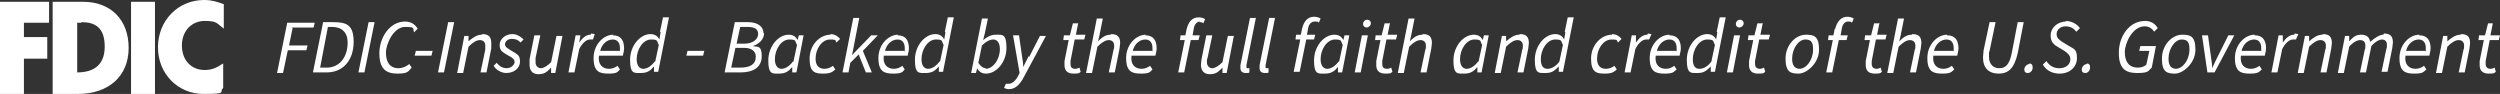<?xml version="1.0" encoding="UTF-8"?> <svg xmlns="http://www.w3.org/2000/svg" id="Layer_2" version="1.1" viewBox="0 0 417.8 15.7"><rect x="0" y="0" width="417.8" height="15.7" fill="#333333" stroke="none"/><defs><style> .st0 { fill-rule: evenodd; } .st0, .st1 { fill: #fff; } </style></defs><g id="Layer_2-2"><path class="st0" d="M8.8.3h5.1c4.6,0,7.6,3,7.6,7.7s-3.3,7.7-8.5,7.7h-4.2s0-15.4,0-15.4ZM13.6,3.8c-.2,0-.4,0-.7,0v8.3c2.6,0,4.6-1.1,4.6-4.3s-1.6-4.1-3.9-4.1M37.4,4.8V.7C36.3.3,35.4,0,34.1,0,29.8,0,26.4,3.4,26.4,7.9s3.4,7.8,7.6,7.8,2.5-.3,3.3-1v-4.1c-1.2.8-2,1.1-3.1,1.1-2.2,0-3.8-1.6-3.8-4.1s1.7-4.1,3.8-4.1,2,.4,3.1,1.2M0,.3v15.4h4v-5.9h3.9v-3.6h-3.9v-2.4s4.2,0,4.2,0V.3H0ZM21.9,15.7h4V.3h-4v15.4h0Z"></path><path class="st1" d="M200.4,3.7c.3,0,.5,0,.7.2l.3-.7c-.3-.2-.7-.3-1.1-.3-1.1,0-1.7.8-2,2l-.2,1h-.8c0,0-.1.8-.1.8h.8l-1.1,5.4h1l1.1-5.4h1.3l.2-.8h-1.2l.2-1.1c.1-.7.5-1.2,1.1-1.2h0ZM191.5,5.8c-1.6,0-3.3,1.6-3.3,3.9s1,2.6,2.5,2.6,1.5-.3,1.9-.7l-.4-.6c-.4.3-.9.5-1.4.5-1.1,0-1.9-.7-1.7-2.2h4c0-.2.2-.7.2-1.2,0-1.3-.5-2.2-1.9-2.2h0ZM192.5,8.5h-3.2c.3-1.2,1.2-1.9,2.1-1.9s1.2.7,1.2,1.4,0,.4,0,.6h0ZM166.4,5.8c-.8,0-1.5.4-2.1.9h0l.3-1.2.5-2.4h-1l-1.8,9.1h.8l.2-.8h0c.3.6.8.9,1.5.9,1.7,0,3.4-1.9,3.4-4.3s-.7-2.2-1.8-2.2h0ZM164.8,11.4c-.5,0-.9-.3-1.3-.9l.6-2.9c.6-.6,1.3-1,1.9-1s1.1.5,1.1,1.6c0,1.7-1.1,3.3-2.4,3.3ZM150.1,5.8c-1.6,0-3.3,1.6-3.3,3.9s1,2.6,2.5,2.6,1.5-.3,1.9-.7l-.4-.6c-.4.3-.9.5-1.4.5-1.1,0-1.9-.7-1.7-2.2h4c0-.2.2-.7.2-1.2,0-1.3-.5-2.2-1.9-2.2h0ZM151.1,8.5h-3.2c.3-1.2,1.2-1.9,2.1-1.9s1.2.7,1.2,1.4,0,.4,0,.6h0ZM180.1,3.9h-.8l-.5,2h-1c0,0-.1.8-.1.8h.9l-.7,3.5c0,.2,0,.4,0,.7,0,.8.4,1.4,1.5,1.4s.9-.1,1.2-.3l-.2-.7c-.2.1-.4.2-.7.2-.6,0-.8-.3-.8-.8s0-.3,0-.5l.7-3.6h1.6l.2-.8h-1.6l.4-2h0ZM158,5.4l-.2,1.2h0c-.3-.6-.8-.9-1.5-.9-1.7,0-3.4,1.9-3.4,4.3s.7,2.2,1.8,2.2,1.6-.4,2.2-1.1h0v.9c0,0,.7,0,.7,0l1.8-9.1h-1l-.5,2.4h0ZM157,10.3c-.6.8-1.3,1.2-1.9,1.2s-1.1-.5-1.1-1.6c0-1.7,1.1-3.3,2.4-3.3s.9.3,1.3.9l-.6,2.8h0ZM171.9,9.4c-.3.6-.6,1.2-.9,1.8h0c0-.6-.1-1.2-.2-1.8l-.5-3.5h-1l1.1,6.3-.2.4c-.4.8-1,1.4-1.6,1.4s-.3,0-.5,0l-.3.7c.2.1.5.2.8.2,1.1,0,1.9-.8,2.6-2.2l3.6-6.7h-1l-1.8,3.5h0ZM185.6,5.8c-.8,0-1.4.4-2.1,1.1h0l.2-.8.6-3h-1l-1.8,9.1h1l.9-4.4c.8-.8,1.4-1.1,1.9-1.1s.9.3.9.9,0,.4-.1.7l-.8,3.8h1l.8-4c0-.3.1-.6.1-.9,0-1-.4-1.5-1.5-1.5h0ZM145.6,5.9l-3.2,3.3h0l1.2-6.2h-1l-1.8,9.1h1l.3-1.6,1.4-1.4,1.2,3h1l-1.5-3.6,2.5-2.6h-1.1,0ZM85.6,6.5c.6,0,1,.2,1.4.6l.5-.5c-.5-.5-1.1-.9-1.9-.9-1.1,0-2.1.8-2.1,1.8s.5,1.2,1.3,1.7c1,.5,1.2.8,1.2,1.2s-.6,1-1.3,1-1.2-.3-1.7-.9l-.5.5c.4.7,1.3,1.2,2.1,1.2,1.3,0,2.3-.8,2.3-1.9s-.4-1.2-1.4-1.8c-.6-.4-1.1-.6-1.1-1.1s.5-.9,1.1-.9h0ZM73.2,12.1h1l1.7-8.4h-1l-1.7,8.4ZM67.7,3.6c-2.6,0-4.3,2.7-4.3,5.3s1.1,3.4,3,3.4,1.8-.4,2.4-1l-.4-.6c-.5.4-1.1.7-1.8.7-1.5,0-2.1-1.1-2.1-2.6s1.3-4.3,3.2-4.3,1.2.3,1.5.9l.6-.6c-.4-.7-1.1-1.2-2.1-1.2h0ZM80.5,5.8c-.8,0-1.5.5-2.2,1.1h0v-.9c0,0-.7,0-.7,0l-1.2,6.2h1l.9-4.4c.8-.8,1.4-1.1,1.9-1.1s.9.3.9.9,0,.4,0,.7l-.8,3.8h1l.8-4c0-.3,0-.6,0-.9,0-1-.4-1.5-1.5-1.5h0ZM69.3,9.3h2.8l.2-.8h-2.8l-.2.8h0ZM48.7,4.6h3.7l.2-.8h-4.6l-1.7,8.4h1l.8-3.8h3.1l.2-.8h-3.1l.6-2.9h0ZM55.6,3.7h-1.6l-1.7,8.4h2.3c2.8,0,4.5-2.1,4.5-5.1s-1.3-3.3-3.6-3.3h0ZM54.6,11.3h-1.1l1.3-6.8h.7c1.6,0,2.6.9,2.6,2.6,0,2.5-1.4,4.2-3.5,4.2ZM59.9,12.1h1l1.7-8.4h-1l-1.7,8.4ZM133.3,6.7h0c-.3-.6-.8-.9-1.5-.9-1.7,0-3.4,1.9-3.4,4.3s.7,2.2,1.8,2.2,1.6-.4,2.2-1.1h0v.9c0,0,.7,0,.7,0l1.2-6.2h-.8l-.2.8h0ZM132.5,10.3c-.6.8-1.3,1.2-1.9,1.2s-1.1-.5-1.1-1.6c0-1.7,1.1-3.3,2.4-3.3s.9.3,1.3.9l-.6,2.8h0ZM92.2,10.3c-.8.8-1.4,1.1-1.8,1.1s-.9-.3-.9-1,0-.4,0-.7l.8-3.8h-1l-.8,4c0,.3,0,.6,0,.9,0,.9.4,1.6,1.5,1.6s1.5-.5,2.1-1.1h0v.9c0,0,.7,0,.7,0l1.2-6.2h-1l-.9,4.4h0ZM127.6,5.6c0-1.2-1-1.9-2.6-1.9h-2.2l-1.7,8.4h2.7c2,0,3.5-.8,3.5-2.7s-.7-1.5-1.5-1.7h0c.9-.3,1.9-1,1.9-2.2h0ZM126.3,9.5c0,1.3-1,1.8-2.6,1.8h-1.5l.7-3.3h1.5c1.2,0,1.9.6,1.9,1.4ZM124.3,7.3h-1.2l.6-2.8h1.2c1.3,0,1.8.4,1.8,1.2s-.8,1.6-2.3,1.6h0ZM138.8,5.8c-1.8,0-3.5,1.7-3.5,4s.9,2.5,2.3,2.5,1.6-.4,2-.7l-.4-.6c-.4.3-.9.5-1.4.5-1,0-1.5-.6-1.5-1.7,0-1.7,1.1-3.2,2.4-3.2s.8.2,1.1.5l.6-.6c-.3-.4-.9-.8-1.6-.8h0ZM114.7,9.3h2.8l.2-.8h-2.8l-.2.8h0ZM204.4,10.3c-.8.8-1.4,1.1-1.8,1.1s-.9-.3-.9-1,0-.4.1-.7l.8-3.8h-1l-.8,4c0,.3-.1.6-.1.9,0,.9.4,1.6,1.5,1.6s1.5-.5,2.1-1.1h0v.9c0,0,.7,0,.7,0l1.2-6.2h-1l-.9,4.4h0ZM110.4,5.4l-.2,1.2h0c-.3-.6-.8-.9-1.5-.9-1.7,0-3.4,1.9-3.4,4.3s.7,2.2,1.8,2.2,1.6-.4,2.2-1.1h0v.9c0,0,.7,0,.7,0l1.8-9.1h-1l-.5,2.4h0ZM109.4,10.3c-.6.8-1.3,1.2-1.9,1.2s-1.1-.5-1.1-1.6c0-1.7,1.1-3.3,2.4-3.3s.9.3,1.3.9l-.6,2.8h0ZM98.7,5.8c-.8,0-1.4.6-1.9,1.3h0l.2-1.2h-.8l-1.2,6.2h1l.8-3.9c.5-1,1.2-1.6,1.8-1.6s.4,0,.5,0l.3-.9c-.2,0-.4-.1-.6-.1h0ZM102.5,5.8c-1.6,0-3.3,1.6-3.3,3.9s1,2.6,2.5,2.6,1.5-.3,1.9-.7l-.4-.6c-.4.3-.9.5-1.4.5-1.1,0-1.9-.7-1.7-2.2h4c0-.2.2-.7.2-1.2,0-1.3-.5-2.2-1.9-2.2h0ZM103.5,8.5h-3.2c.3-1.2,1.2-1.9,2.1-1.9s1.2.7,1.2,1.4,0,.4,0,.6h0ZM237.7,5.8c-.8,0-1.4.4-2.1,1.1h0l.2-.8.6-3h-1l-1.8,9.1h1l.9-4.4c.8-.8,1.4-1.1,1.9-1.1s.9.3.9.9,0,.4-.1.7l-.8,3.8h1l.8-4c0-.3.1-.6.1-.9,0-1-.4-1.5-1.5-1.5h0ZM339.2,10.7c-.5,0-.9.5-.9.9s.2.6.6.6.8-.4.8-.9-.2-.7-.6-.7h0ZM348.8,10.7c-.5,0-.9.5-.9.9s.2.6.6.6.8-.4.8-.9-.2-.7-.6-.7h0ZM345.3,3.6c-1.5,0-2.6,1.1-2.6,2.3s.6,1.6,1.3,2l1,.6c.6.4,1,.8,1,1.4,0,.9-.8,1.5-1.8,1.5s-1.7-.4-2.2-1.2l-.6.6c.6,1,1.6,1.5,2.8,1.5,1.7,0,2.9-1.1,2.9-2.6s-.5-1.5-1.3-2l-1-.6c-.6-.4-1.1-.7-1.1-1.4s.6-1.3,1.5-1.3,1.4.4,1.8.9l.6-.6c-.5-.7-1.4-1.2-2.4-1.2h0ZM358.4,4.4c.7,0,1.2.3,1.6.9l.6-.6c-.4-.7-1.1-1.2-2.1-1.2-2.7,0-4.4,2.6-4.4,5.3s1.1,3.4,3.1,3.4,1.8-.4,2.4-.9l.7-3.6h-2.6l-.2.8h1.7l-.5,2.3c-.3.3-.8.5-1.4.5-1.6,0-2.2-1.1-2.2-2.6s1.3-4.3,3.3-4.3h0ZM314,3.9h-.8l-.5,2h-1c0,0-.1.8-.1.8h.9l-.7,3.5c0,.2,0,.4,0,.7,0,.8.4,1.4,1.5,1.4s.9-.1,1.2-.3l-.2-.7c-.2.1-.4.2-.7.2-.5,0-.8-.3-.8-.8s0-.3,0-.5l.7-3.6h1.6l.2-.8h-1.6l.4-2h0ZM364.7,5.8c-1.7,0-3.4,1.7-3.4,4s.9,2.5,2.2,2.5,3.4-1.7,3.4-4-.9-2.5-2.2-2.5h0ZM363.7,11.5c-.9,0-1.3-.6-1.3-1.7,0-1.7,1.1-3.2,2.2-3.2s1.3.6,1.3,1.7c0,1.7-1.1,3.2-2.3,3.2h0ZM319.5,5.8c-.8,0-1.4.4-2.1,1.1h0l.2-.8.6-3h-1l-1.8,9.1h1l.9-4.4c.8-.8,1.4-1.1,1.9-1.1s.9.3.9.9,0,.4-.1.7l-.8,3.8h1l.8-4c0-.3.1-.6.1-.9,0-1-.4-1.5-1.5-1.5h0ZM336.2,8.9c-.4,2-1.1,2.5-2.1,2.5s-1.7-.7-1.7-1.9,0-.6.1-1l1-4.8h-1l-1,4.7c0,.4-.1.8-.1,1.2,0,1.8,1,2.7,2.6,2.7s2.6-.8,3.2-3.4l1-5.2h-1l-1,5.2h0ZM325.4,5.8c-1.6,0-3.3,1.6-3.3,3.9s1,2.6,2.5,2.6,1.5-.3,2-.7l-.4-.6c-.4.3-.9.5-1.4.5-1.1,0-1.9-.7-1.7-2.2h4c0-.2.2-.7.2-1.2,0-1.3-.5-2.2-1.9-2.2h0ZM326.4,8.5h-3.2c.3-1.2,1.2-1.9,2.1-1.9s1.2.7,1.2,1.4,0,.4,0,.6h0ZM398.3,5.8c-.6,0-1.4.5-2.2,1.2-.1-.7-.5-1.2-1.5-1.2s-1.4.5-2,1.1h0v-.9c.1,0-.7,0-.7,0l-1.2,6.2h1l.9-4.4c.7-.8,1.4-1.1,1.8-1.1.6,0,.9.3.9.9s0,.4-.1.7l-.8,3.8h1l.9-4.4c.7-.8,1.4-1.1,1.7-1.1.6,0,.9.3.9.9s0,.4-.1.7l-.8,3.8h1l.8-4c0-.3.1-.6.1-.9,0-1-.4-1.5-1.5-1.5h0ZM209.9,3h-1l-1.6,7.9c0,.2,0,.4,0,.5,0,.5.3.8.9.8s.4,0,.6-.1v-.7c-.2,0-.2,0-.3,0-.1,0-.2,0-.2-.2s0-.1,0-.3l1.6-8h0ZM411.2,5.8c-.8,0-1.5.5-2.2,1.1h0v-.9c.1,0-.7,0-.7,0l-1.2,6.2h1l.9-4.4c.8-.8,1.4-1.1,1.9-1.1s.9.3.9.9,0,.4-.1.7l-.8,3.8h1l.8-4c0-.3.1-.6.1-.9,0-1-.4-1.5-1.5-1.5h0ZM306.6,4.9l-.2,1h-.8c0,0-.1.8-.1.8h.8l-1.1,5.4h1l1.1-5.4h1.3l.2-.8h-1.2l.2-1.1c.1-.7.5-1.2,1-1.2s.5,0,.7.2l.3-.7c-.3-.2-.7-.3-1.1-.3-1,0-1.7.8-2,2h0ZM416,6.7h1.6l.2-.8h-1.6l.4-2h-.8l-.5,2h-1c0,0-.1.8-.1.8h.9l-.7,3.5c0,.2,0,.4,0,.7,0,.8.4,1.4,1.5,1.4s.9-.1,1.2-.3l-.2-.7c-.2.1-.4.2-.7.2-.5,0-.8-.3-.8-.8s0-.3,0-.5l.7-3.6h0ZM404.3,5.8c-1.6,0-3.3,1.6-3.3,3.9s1,2.6,2.5,2.6,1.5-.3,2-.7l-.4-.6c-.4.3-.9.5-1.4.5-1.1,0-1.9-.7-1.7-2.2h4c0-.2.2-.7.2-1.2,0-1.3-.5-2.2-1.9-2.2h0ZM405.3,8.5h-3.2c.3-1.2,1.2-1.9,2.1-1.9s1.2.7,1.2,1.4,0,.4,0,.6h0ZM376.8,5.8c-1.6,0-3.3,1.6-3.3,3.9s1,2.6,2.5,2.6,1.5-.3,2-.7l-.4-.6c-.4.3-.9.5-1.4.5-1.1,0-1.9-.7-1.7-2.2h4c0-.2.2-.7.2-1.2,0-1.3-.5-2.2-1.9-2.2h0ZM377.8,8.5h-3.2c.3-1.2,1.2-1.9,2.1-1.9s1.2.7,1.2,1.4,0,.4,0,.6h0ZM383.4,5.8c-.8,0-1.4.6-1.9,1.3h0v-1.2c.1,0-.7,0-.7,0l-1.2,6.2h1l.8-3.9c.5-1,1.2-1.6,1.8-1.6s.4,0,.5,0l.4-.9c-.2,0-.4-.1-.6-.1h0ZM388.1,5.8c-.8,0-1.5.5-2.2,1.1h0v-.9c.1,0-.7,0-.7,0l-1.2,6.2h1l.9-4.4c.8-.8,1.4-1.1,1.9-1.1s.9.3.9.9,0,.4-.1.7l-.8,3.8h1l.8-4c0-.3.1-.6.1-.9,0-1-.4-1.5-1.5-1.5h0ZM370.6,9.5c-.3.6-.6,1.2-.9,1.9h0c0-.6-.1-1.2-.2-1.9l-.5-3.6h-1l.9,6.2h1.2l3.3-6.2h-1l-1.8,3.6h0ZM226.4,12.1h1l1.2-6.2h-1l-1.2,6.2ZM228.5,3.3c-.4,0-.7.3-.7.7s.3.6.6.6.7-.3.7-.7-.3-.6-.6-.6ZM232.2,3.9h-.8l-.5,2h-1c0,0-.1.8-.1.8h.9l-.7,3.5c0,.2,0,.4,0,.7,0,.8.4,1.4,1.5,1.4s.9-.1,1.2-.3l-.2-.7c-.2.1-.4.2-.7.2-.6,0-.8-.3-.8-.8s0-.3,0-.5l.7-3.6h1.6l.2-.8h-1.6l.4-2h0ZM247.8,6.7h0c-.3-.6-.8-.9-1.5-.9-1.7,0-3.4,1.9-3.4,4.3s.7,2.2,1.8,2.2,1.6-.4,2.2-1.1h0v.9c0,0,.7,0,.7,0l1.2-6.2h-.8l-.2.8h0ZM247,10.3c-.6.8-1.3,1.2-1.9,1.2s-1.1-.5-1.1-1.6c0-1.7,1.1-3.3,2.4-3.3s.9.3,1.3.9l-.6,2.8h0ZM224.5,6.7h0c-.3-.6-.8-.9-1.5-.9-1.7,0-3.4,1.9-3.4,4.3s.7,2.2,1.8,2.2,1.6-.4,2.2-1.1h0v.9c0,0,.7,0,.7,0l1.2-6.2h-.8l-.2.8h0ZM223.7,10.3c-.6.8-1.3,1.2-1.9,1.2s-1.1-.5-1.1-1.6c0-1.7,1.1-3.3,2.4-3.3s.9.3,1.3.9l-.6,2.8h0ZM253.9,5.8c-.8,0-1.5.5-2.2,1.1h0v-.9c.1,0-.7,0-.7,0l-1.2,6.2h1l.9-4.4c.8-.8,1.4-1.1,1.9-1.1s.9.3.9.9,0,.4-.1.7l-.8,3.8h1l.8-4c0-.3.1-.6.1-.9,0-1-.4-1.5-1.5-1.5h0ZM213.1,3h-1l-1.6,7.9c0,.2,0,.4,0,.5,0,.5.3.8.9.8s.4,0,.6-.1v-.7c-.2,0-.2,0-.3,0-.1,0-.2,0-.2-.2s0-.1,0-.3l1.6-8h0ZM218.4,5.9l.2-1.1c.1-.7.5-1.2,1.1-1.2s.5,0,.7.2l.3-.7c-.3-.2-.7-.3-1.1-.3-1.1,0-1.7.8-2,2l-.2,1h-.8c0,0-.1.8-.1.8h.8l-1.1,5.4h1l1.1-5.4h1.3l.2-.8h-1.3ZM275.3,5.8c-.8,0-1.4.6-1.9,1.3h0v-1.2c.1,0-.7,0-.7,0l-1.2,6.2h1l.8-3.9c.5-1,1.2-1.6,1.8-1.6s.4,0,.5,0l.4-.9c-.2,0-.4-.1-.6-.1h0ZM290.8,3.3c-.4,0-.7.3-.7.7s.3.6.6.6.7-.3.7-.7-.3-.6-.6-.6ZM288.6,12.1h1l1.2-6.2h-1l-1.2,6.2ZM287,5.4l-.2,1.2h0c-.3-.6-.8-.9-1.5-.9-1.7,0-3.4,1.9-3.4,4.3s.7,2.2,1.8,2.2,1.5-.4,2.2-1.1h0v.9c0,0,.7,0,.7,0l1.8-9.1h-1l-.5,2.4h0ZM286,10.3c-.6.8-1.3,1.2-2,1.2s-1.1-.5-1.1-1.6c0-1.7,1.1-3.3,2.4-3.3s.9.3,1.3.9l-.6,2.8h0ZM294.5,3.9h-.8l-.5,2h-1c0,0-.1.8-.1.8h.9l-.7,3.5c0,.2,0,.4,0,.7,0,.8.4,1.4,1.5,1.4s.9-.1,1.2-.3l-.2-.7c-.2.1-.4.2-.7.2-.5,0-.8-.3-.8-.8s0-.3,0-.5l.7-3.6h1.6l.2-.8h-1.6l.4-2h0ZM279,5.8c-1.6,0-3.3,1.6-3.3,3.9s1,2.6,2.5,2.6,1.5-.3,2-.7l-.4-.6c-.4.3-.9.5-1.4.5-1.1,0-1.9-.7-1.7-2.2h4c0-.2.2-.7.2-1.2,0-1.3-.5-2.2-1.9-2.2h0ZM280.1,8.5h-3.2c.3-1.2,1.2-1.9,2.1-1.9s1.2.7,1.2,1.4,0,.4,0,.6h0ZM269.4,5.8c-1.8,0-3.5,1.7-3.5,4s.9,2.5,2.3,2.5,1.6-.4,2-.7l-.4-.6c-.4.3-.9.5-1.4.5-1,0-1.5-.6-1.5-1.7,0-1.7,1.1-3.2,2.4-3.2s.8.2,1.1.5l.6-.6c-.3-.4-.9-.8-1.6-.8h0ZM261.6,5.4l-.2,1.2h0c-.3-.6-.8-.9-1.5-.9-1.7,0-3.4,1.9-3.4,4.3s.7,2.2,1.8,2.2,1.5-.4,2.2-1.1h0v.9c0,0,.7,0,.7,0l1.8-9.1h-1l-.5,2.4h0ZM260.6,10.3c-.6.8-1.3,1.2-2,1.2s-1.1-.5-1.1-1.6c0-1.7,1.1-3.3,2.4-3.3s.9.3,1.3.9l-.6,2.8h0ZM301.8,5.8c-1.7,0-3.4,1.7-3.4,4s.9,2.5,2.2,2.5,3.4-1.7,3.4-4-.9-2.5-2.2-2.5h0ZM300.8,11.5c-.9,0-1.3-.6-1.3-1.7,0-1.7,1.1-3.2,2.2-3.2s1.3.6,1.3,1.7c0,1.7-1.1,3.2-2.3,3.2h0Z"></path></g></svg> 